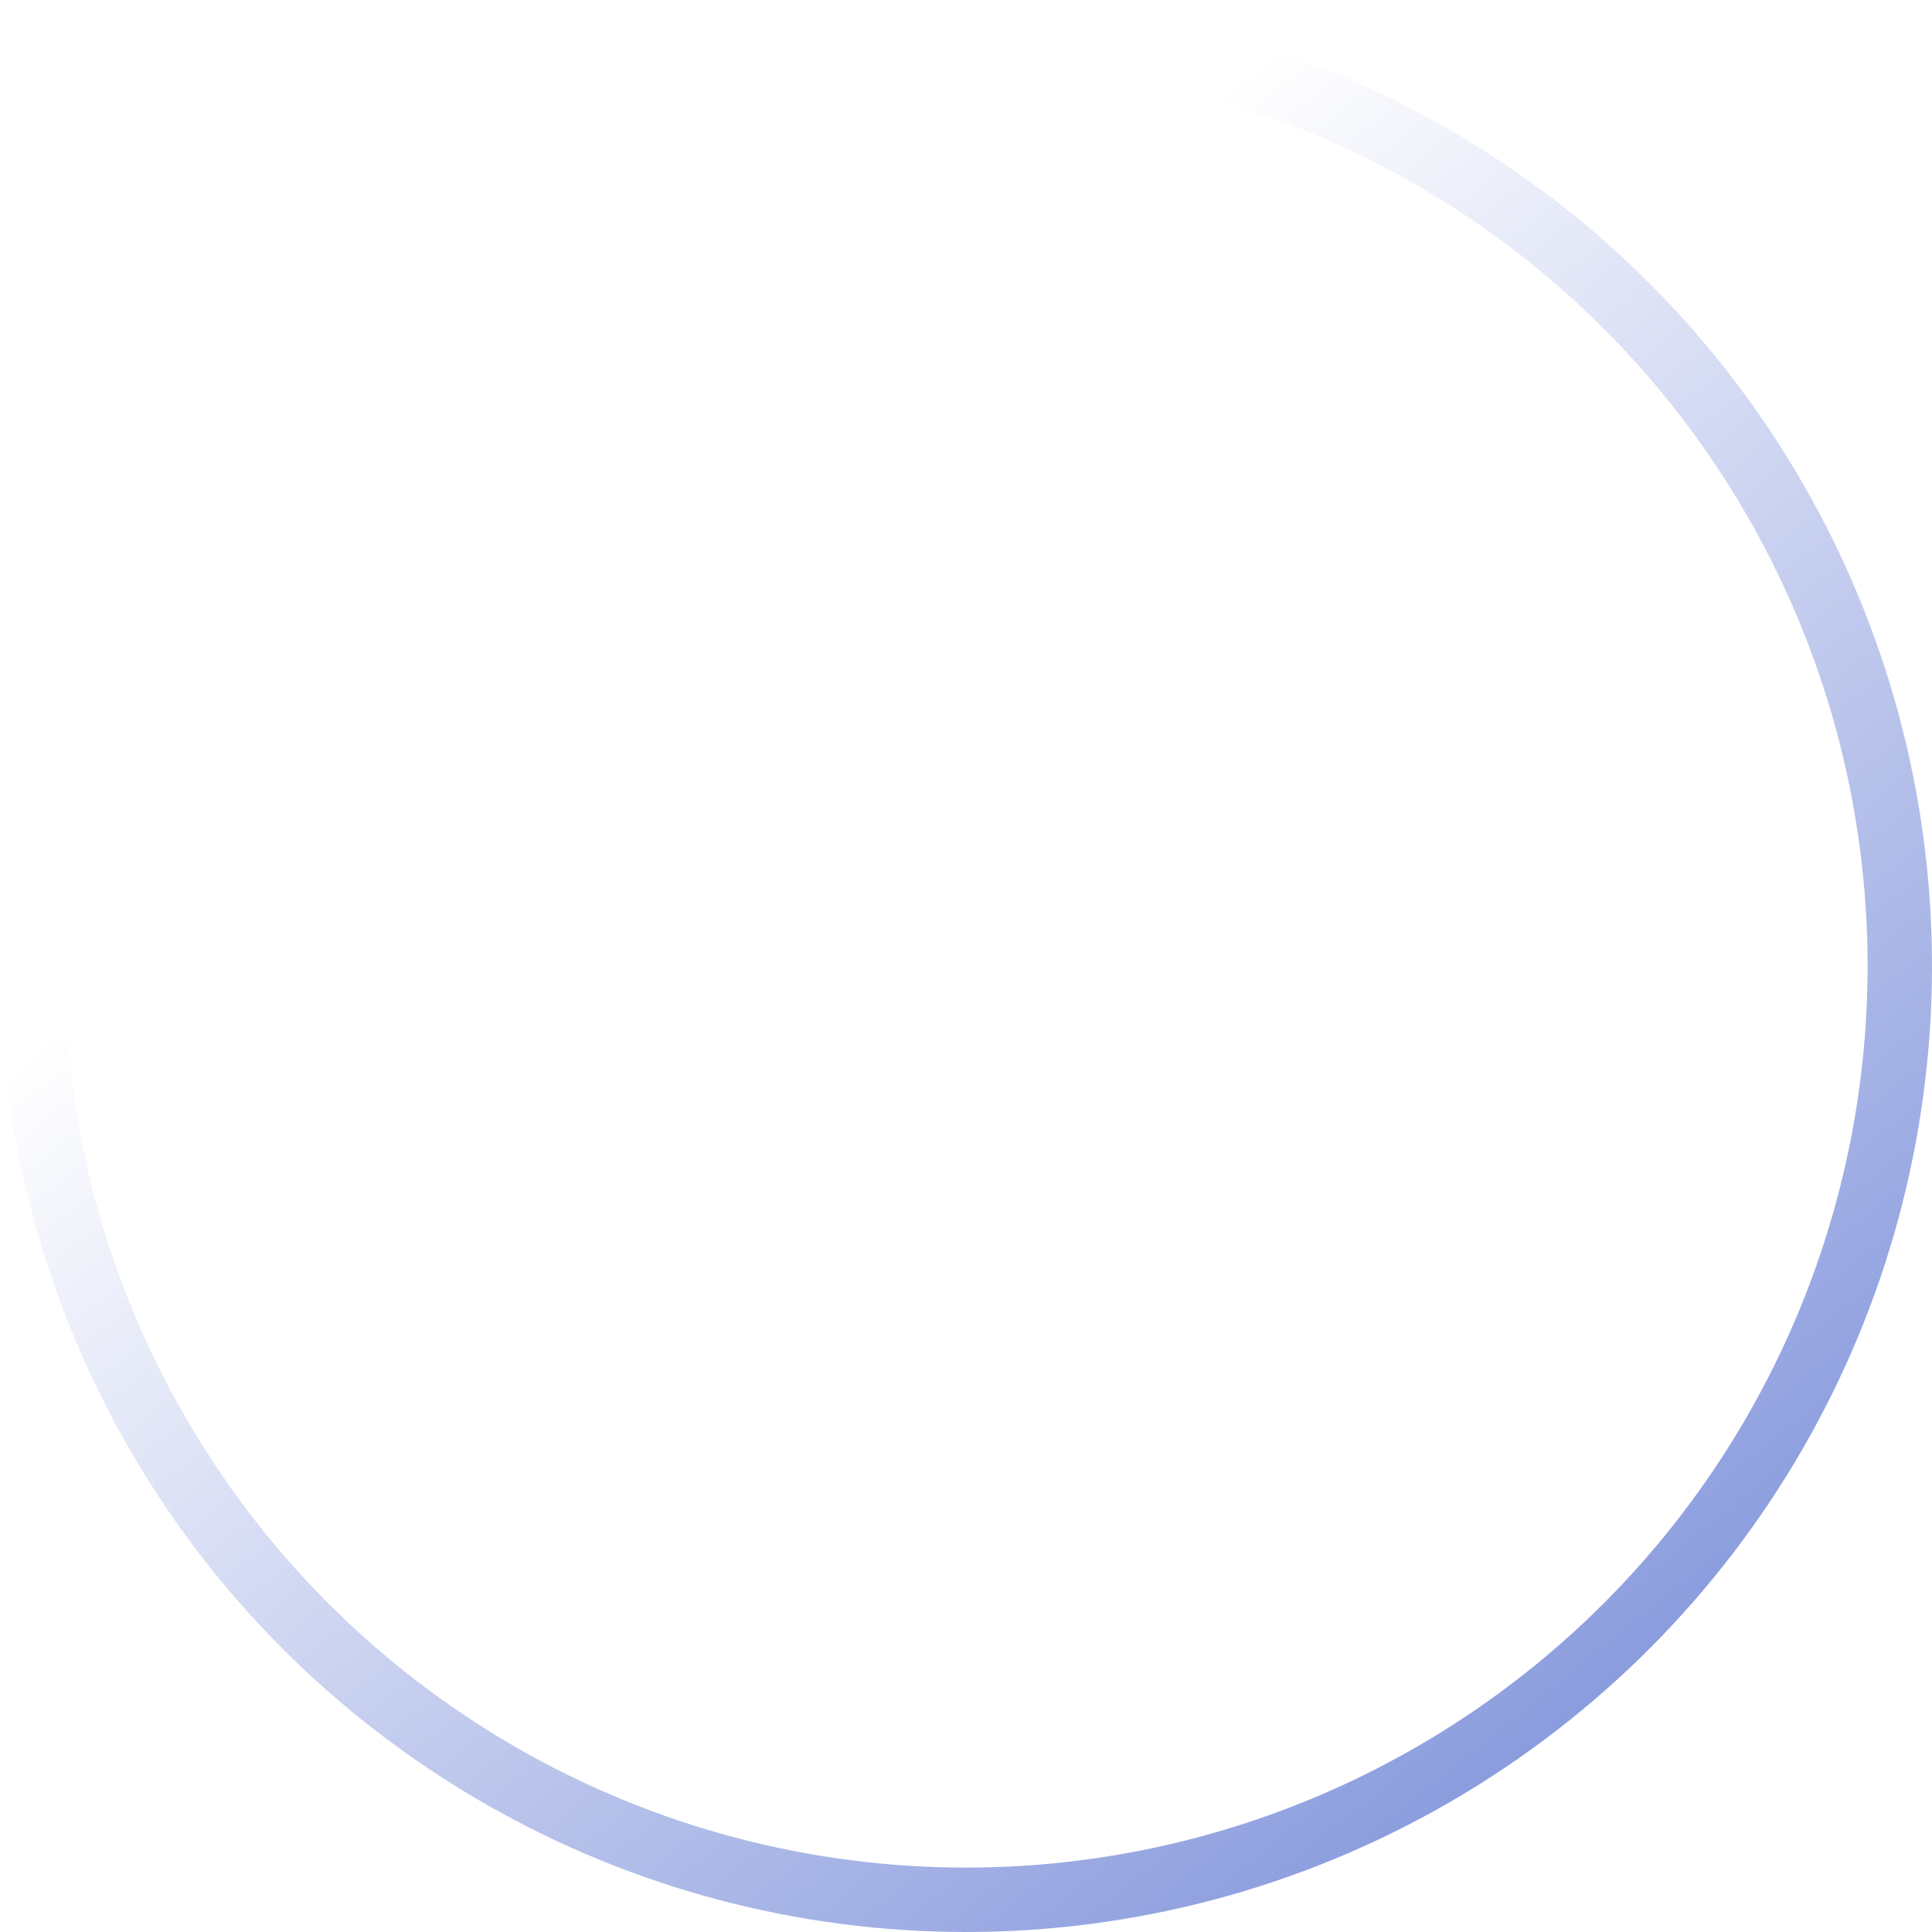 <?xml version="1.0" encoding="UTF-8"?> <svg xmlns="http://www.w3.org/2000/svg" width="120" height="120" viewBox="0 0 120 120" fill="none"> <circle cx="60" cy="60" r="58" transform="rotate(-180 60 60)" stroke="url(#paint0_linear_144_387)" stroke-width="4"></circle> <defs> <linearGradient id="paint0_linear_144_387" x1="16.849" y1="13.562" x2="76.849" y2="87.945" gradientUnits="userSpaceOnUse"> <stop stop-color="#8799DD"></stop> <stop offset="1" stop-color="#8799DD" stop-opacity="0"></stop> </linearGradient> </defs> </svg> 
